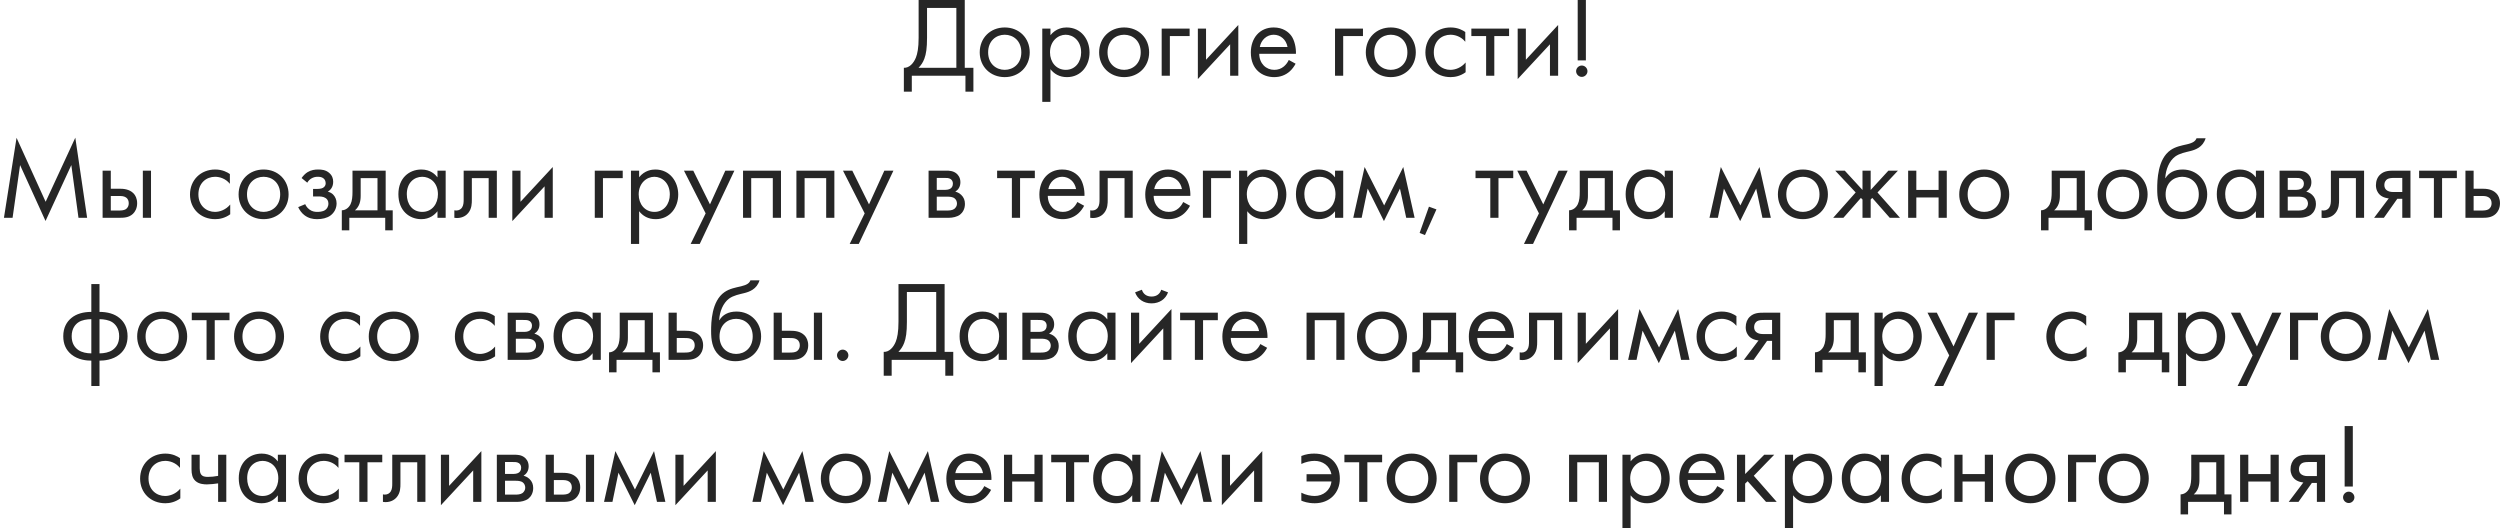 <?xml version="1.0" encoding="UTF-8"?> <svg xmlns="http://www.w3.org/2000/svg" width="264" height="56" viewBox="0 0 264 56" fill="none"><path d="M97.007 -0.004H101.879V7.16H102.791V9.68H101.951V8H96.287V9.68H95.447V7.16C96.023 7.184 96.479 6.68 96.719 6.08C96.875 5.684 97.007 5.084 97.007 3.98V-0.004ZM97.895 0.836V3.98C97.895 5.084 97.799 5.708 97.607 6.212C97.463 6.596 97.259 6.896 96.995 7.16H100.991V0.836H97.895ZM106.099 8.144C104.587 8.144 103.459 7.04 103.459 5.528C103.459 4.016 104.575 2.9 106.099 2.9C107.623 2.9 108.739 4.016 108.739 5.528C108.739 7.04 107.611 8.144 106.099 8.144ZM106.099 3.668C105.187 3.668 104.347 4.316 104.347 5.528C104.347 6.752 105.211 7.376 106.099 7.376C106.999 7.376 107.851 6.74 107.851 5.528C107.851 4.304 107.011 3.668 106.099 3.668ZM110.928 7.304V10.76H110.064V3.02H110.928V3.716C111.516 2.984 112.272 2.9 112.632 2.9C114.192 2.9 115.056 4.196 115.056 5.54C115.056 6.908 114.18 8.144 112.668 8.144C111.864 8.144 111.3 7.784 110.928 7.304ZM112.548 7.376C113.556 7.376 114.168 6.536 114.168 5.54C114.168 4.316 113.34 3.668 112.536 3.668C111.732 3.668 110.88 4.328 110.88 5.528C110.88 6.548 111.528 7.376 112.548 7.376ZM118.708 8.144C117.196 8.144 116.068 7.04 116.068 5.528C116.068 4.016 117.184 2.9 118.708 2.9C120.232 2.9 121.348 4.016 121.348 5.528C121.348 7.04 120.22 8.144 118.708 8.144ZM118.708 3.668C117.796 3.668 116.956 4.316 116.956 5.528C116.956 6.752 117.82 7.376 118.708 7.376C119.608 7.376 120.46 6.74 120.46 5.528C120.46 4.304 119.62 3.668 118.708 3.668ZM122.673 8V3.02H125.625V3.812H123.537V8H122.673ZM126.494 3.02H127.358V6.308L130.766 2.636V8H129.902V4.676L126.494 8.348V3.02ZM136.096 6.332L136.816 6.728C136.672 7.004 136.456 7.304 136.204 7.532C135.748 7.94 135.184 8.144 134.548 8.144C133.348 8.144 132.088 7.388 132.088 5.54C132.088 4.052 133 2.9 134.5 2.9C135.472 2.9 136.084 3.38 136.384 3.812C136.696 4.256 136.876 5.024 136.852 5.684H132.976C132.988 6.716 133.696 7.376 134.56 7.376C134.968 7.376 135.292 7.256 135.58 7.016C135.808 6.824 135.988 6.572 136.096 6.332ZM133.036 4.964H135.964C135.82 4.184 135.232 3.668 134.5 3.668C133.768 3.668 133.168 4.22 133.036 4.964ZM140.978 8V3.02H143.93V3.812H141.842V8H140.978ZM146.869 8.144C145.357 8.144 144.229 7.04 144.229 5.528C144.229 4.016 145.345 2.9 146.869 2.9C148.393 2.9 149.509 4.016 149.509 5.528C149.509 7.04 148.381 8.144 146.869 8.144ZM146.869 3.668C145.957 3.668 145.117 4.316 145.117 5.528C145.117 6.752 145.981 7.376 146.869 7.376C147.769 7.376 148.621 6.74 148.621 5.528C148.621 4.304 147.781 3.668 146.869 3.668ZM154.734 3.38V4.412C154.278 3.836 153.618 3.668 153.174 3.668C152.25 3.668 151.41 4.316 151.41 5.528C151.41 6.74 152.274 7.376 153.162 7.376C153.678 7.376 154.314 7.148 154.77 6.596V7.628C154.23 8.024 153.654 8.144 153.186 8.144C151.638 8.144 150.522 7.04 150.522 5.54C150.522 4.016 151.65 2.9 153.186 2.9C153.978 2.9 154.494 3.212 154.734 3.38ZM159.359 3.812H157.799V8H156.935V3.812H155.375V3.02H159.359V3.812ZM160.267 3.02H161.131V6.308L164.539 2.636V8H163.675V4.676L160.267 8.348V3.02ZM167.469 6.38H166.605V-0.004H167.469V6.38ZM166.437 7.52C166.437 7.196 166.713 6.92 167.037 6.92C167.361 6.92 167.637 7.196 167.637 7.52C167.637 7.844 167.361 8.12 167.037 8.12C166.713 8.12 166.437 7.844 166.437 7.52ZM1.328 23H0.416L1.748 14.552L4.82 21.308L7.952 14.54L9.2 23H8.288L7.532 17.432L4.808 23.336L2.12 17.432L1.328 23ZM10.835 23V18.02H11.7V19.928H12.588C13.031 19.928 13.655 19.964 14.1 20.42C14.291 20.612 14.483 20.96 14.483 21.464C14.483 22.004 14.255 22.376 14.04 22.58C13.607 22.988 13.068 23 12.575 23H10.835ZM11.7 22.232H12.504C12.791 22.232 13.068 22.22 13.271 22.1C13.38 22.028 13.595 21.848 13.595 21.464C13.595 21.248 13.536 20.996 13.284 20.84C13.068 20.696 12.791 20.696 12.515 20.696H11.7V22.232ZM15.084 23V18.02H15.947V23H15.084ZM24.275 18.38V19.412C23.819 18.836 23.159 18.668 22.715 18.668C21.791 18.668 20.951 19.316 20.951 20.528C20.951 21.74 21.815 22.376 22.703 22.376C23.219 22.376 23.855 22.148 24.311 21.596V22.628C23.771 23.024 23.195 23.144 22.727 23.144C21.179 23.144 20.063 22.04 20.063 20.54C20.063 19.016 21.191 17.9 22.727 17.9C23.519 17.9 24.035 18.212 24.275 18.38ZM27.835 23.144C26.323 23.144 25.195 22.04 25.195 20.528C25.195 19.016 26.311 17.9 27.835 17.9C29.359 17.9 30.475 19.016 30.475 20.528C30.475 22.04 29.347 23.144 27.835 23.144ZM27.835 18.668C26.923 18.668 26.083 19.316 26.083 20.528C26.083 21.752 26.947 22.376 27.835 22.376C28.735 22.376 29.587 21.74 29.587 20.528C29.587 19.304 28.747 18.668 27.835 18.668ZM32.448 19.292L31.848 18.8C32.016 18.56 32.244 18.32 32.484 18.176C32.868 17.948 33.252 17.9 33.576 17.9C33.972 17.9 34.38 17.936 34.752 18.248C35.076 18.524 35.184 18.848 35.184 19.196C35.184 19.784 34.872 20.084 34.62 20.24C34.872 20.3 35.076 20.432 35.196 20.564C35.4 20.78 35.544 21.092 35.544 21.476C35.544 21.992 35.304 22.46 34.896 22.76C34.536 23.024 34.02 23.144 33.48 23.144C33.036 23.144 32.568 23.048 32.148 22.724C31.86 22.508 31.632 22.184 31.488 21.872L32.232 21.56C32.28 21.68 32.4 21.92 32.676 22.124C32.952 22.328 33.228 22.376 33.492 22.376C33.684 22.376 34.068 22.364 34.332 22.184C34.5 22.076 34.68 21.848 34.68 21.488C34.68 21.212 34.548 21.02 34.38 20.912C34.128 20.744 33.792 20.744 33.564 20.744H33.06V19.952H33.48C33.876 19.952 34.056 19.868 34.128 19.82C34.26 19.736 34.392 19.592 34.392 19.364C34.392 19.148 34.308 18.956 34.176 18.848C33.972 18.668 33.696 18.668 33.54 18.668C33.348 18.668 33.108 18.704 32.856 18.86C32.724 18.944 32.568 19.076 32.448 19.292ZM37.223 18.02H40.727V22.208H41.471V24.32H40.679V23H36.887V24.32H36.095V22.208C36.527 22.196 36.851 21.908 37.019 21.56C37.187 21.212 37.223 20.744 37.223 20.24V18.02ZM39.863 22.208V18.812H38.087V20.684C38.087 21.26 37.955 21.8 37.487 22.208H39.863ZM46.198 18.728V18.02H47.062V23H46.198V22.304C45.91 22.676 45.37 23.144 44.494 23.144C43.234 23.144 42.07 22.256 42.07 20.504C42.07 18.788 43.222 17.9 44.494 17.9C45.454 17.9 45.97 18.428 46.198 18.728ZM44.59 18.668C43.738 18.668 42.958 19.292 42.958 20.504C42.958 21.572 43.558 22.376 44.59 22.376C45.646 22.376 46.246 21.5 46.246 20.516C46.246 19.232 45.358 18.668 44.59 18.668ZM52.467 18.02V23H51.603V18.812H49.827V21.056C49.827 21.476 49.827 22.028 49.443 22.496C49.287 22.688 48.915 23.024 48.243 23.024C48.159 23.024 48.063 23.012 47.979 23V22.208C48.039 22.22 48.111 22.232 48.171 22.232C48.495 22.232 48.699 22.064 48.795 21.908C48.951 21.668 48.963 21.356 48.963 21.056V18.02H52.467ZM54.101 18.02H54.965V21.308L58.373 17.636V23H57.509V19.676L54.101 23.348V18.02ZM62.808 23V18.02H65.76V18.812H63.672V23H62.808ZM67.493 22.304V25.76H66.629V18.02H67.493V18.716C68.081 17.984 68.837 17.9 69.197 17.9C70.757 17.9 71.621 19.196 71.621 20.54C71.621 21.908 70.745 23.144 69.233 23.144C68.428 23.144 67.865 22.784 67.493 22.304ZM69.112 22.376C70.121 22.376 70.733 21.536 70.733 20.54C70.733 19.316 69.904 18.668 69.1 18.668C68.296 18.668 67.445 19.328 67.445 20.528C67.445 21.548 68.093 22.376 69.112 22.376ZM72.933 25.76L74.517 22.532L72.225 18.02H73.209L74.973 21.584L76.593 18.02H77.553L73.893 25.76H72.933ZM78.464 18.02H82.472V23H81.608V18.812H79.328V23H78.464V18.02ZM84.101 18.02H88.109V23H87.245V18.812H84.965V23H84.101V18.02ZM89.726 25.76L91.31 22.532L89.018 18.02H90.002L91.766 21.584L93.386 18.02H94.346L90.686 25.76H89.726ZM98.058 18.02H99.942C100.206 18.02 100.638 18.032 100.986 18.308C101.166 18.452 101.418 18.74 101.418 19.244C101.418 19.736 101.178 20.048 100.878 20.24C101.022 20.276 101.262 20.348 101.502 20.576C101.778 20.84 101.898 21.152 101.898 21.536C101.898 22.064 101.658 22.448 101.382 22.664C101.082 22.892 100.602 23 100.206 23H98.058V18.02ZM98.922 20.048H99.834C99.918 20.048 100.194 20.036 100.386 19.904C100.482 19.832 100.626 19.688 100.626 19.388C100.626 19.148 100.518 19.004 100.386 18.908C100.182 18.776 99.954 18.788 99.69 18.788H98.922V20.048ZM98.922 22.232H99.99C100.23 22.232 100.554 22.22 100.77 22.064C100.926 21.944 101.058 21.74 101.058 21.512C101.058 21.284 100.974 21.08 100.806 20.948C100.59 20.78 100.266 20.768 100.026 20.768H98.922V22.232ZM109.279 18.812H107.719V23H106.855V18.812H105.295V18.02H109.279V18.812ZM113.766 21.332L114.486 21.728C114.342 22.004 114.126 22.304 113.874 22.532C113.418 22.94 112.854 23.144 112.218 23.144C111.018 23.144 109.758 22.388 109.758 20.54C109.758 19.052 110.67 17.9 112.17 17.9C113.142 17.9 113.754 18.38 114.054 18.812C114.366 19.256 114.546 20.024 114.522 20.684H110.646C110.658 21.716 111.366 22.376 112.23 22.376C112.638 22.376 112.962 22.256 113.25 22.016C113.478 21.824 113.658 21.572 113.766 21.332ZM110.706 19.964H113.634C113.49 19.184 112.902 18.668 112.17 18.668C111.438 18.668 110.838 19.22 110.706 19.964ZM119.615 18.02V23H118.751V18.812H116.975V21.056C116.975 21.476 116.975 22.028 116.591 22.496C116.435 22.688 116.063 23.024 115.391 23.024C115.307 23.024 115.211 23.012 115.127 23V22.208C115.187 22.22 115.259 22.232 115.319 22.232C115.643 22.232 115.847 22.064 115.943 21.908C116.099 21.668 116.111 21.356 116.111 21.056V18.02H119.615ZM124.946 21.332L125.666 21.728C125.522 22.004 125.306 22.304 125.054 22.532C124.598 22.94 124.034 23.144 123.398 23.144C122.198 23.144 120.938 22.388 120.938 20.54C120.938 19.052 121.85 17.9 123.35 17.9C124.322 17.9 124.934 18.38 125.234 18.812C125.546 19.256 125.726 20.024 125.702 20.684H121.826C121.838 21.716 122.546 22.376 123.41 22.376C123.818 22.376 124.142 22.256 124.43 22.016C124.658 21.824 124.838 21.572 124.946 21.332ZM121.886 19.964H124.814C124.67 19.184 124.082 18.668 123.35 18.668C122.618 18.668 122.018 19.22 121.886 19.964ZM127.027 23V18.02H129.979V18.812H127.891V23H127.027ZM131.711 22.304V25.76H130.847V18.02H131.711V18.716C132.299 17.984 133.055 17.9 133.415 17.9C134.975 17.9 135.839 19.196 135.839 20.54C135.839 21.908 134.963 23.144 133.451 23.144C132.647 23.144 132.083 22.784 131.711 22.304ZM133.331 22.376C134.339 22.376 134.951 21.536 134.951 20.54C134.951 19.316 134.123 18.668 133.319 18.668C132.515 18.668 131.663 19.328 131.663 20.528C131.663 21.548 132.311 22.376 133.331 22.376ZM140.98 18.728V18.02H141.844V23H140.98V22.304C140.692 22.676 140.152 23.144 139.276 23.144C138.016 23.144 136.852 22.256 136.852 20.504C136.852 18.788 138.004 17.9 139.276 17.9C140.236 17.9 140.752 18.428 140.98 18.728ZM139.372 18.668C138.52 18.668 137.74 19.292 137.74 20.504C137.74 21.572 138.34 22.376 139.372 22.376C140.428 22.376 141.028 21.5 141.028 20.516C141.028 19.232 140.14 18.668 139.372 18.668ZM142.904 23L144.104 17.636L146.168 21.692L148.184 17.636L149.384 23H148.496L147.836 19.916L146.144 23.348L144.428 19.916L143.792 23H142.904ZM149.913 24.596L150.897 21.824L151.689 22.112L150.477 24.824L149.913 24.596ZM159.799 18.812H158.239V23H157.375V18.812H155.815V18.02H159.799V18.812ZM160.929 25.76L162.513 22.532L160.221 18.02H161.205L162.969 21.584L164.589 18.02H165.549L161.889 25.76H160.929ZM166.821 18.02H170.325V22.208H171.069V24.32H170.277V23H166.485V24.32H165.693V22.208C166.125 22.196 166.449 21.908 166.617 21.56C166.785 21.212 166.821 20.744 166.821 20.24V18.02ZM169.461 22.208V18.812H167.685V20.684C167.685 21.26 167.553 21.8 167.085 22.208H169.461ZM175.796 18.728V18.02H176.66V23H175.796V22.304C175.508 22.676 174.968 23.144 174.092 23.144C172.832 23.144 171.668 22.256 171.668 20.504C171.668 18.788 172.82 17.9 174.092 17.9C175.052 17.9 175.568 18.428 175.796 18.728ZM174.188 18.668C173.336 18.668 172.556 19.292 172.556 20.504C172.556 21.572 173.156 22.376 174.188 22.376C175.244 22.376 175.844 21.5 175.844 20.516C175.844 19.232 174.956 18.668 174.188 18.668ZM180.521 23L181.721 17.636L183.785 21.692L185.801 17.636L187.001 23H186.113L185.453 19.916L183.761 23.348L182.045 19.916L181.409 23H180.521ZM190.386 23.144C188.874 23.144 187.746 22.04 187.746 20.528C187.746 19.016 188.862 17.9 190.386 17.9C191.91 17.9 193.026 19.016 193.026 20.528C193.026 22.04 191.898 23.144 190.386 23.144ZM190.386 18.668C189.474 18.668 188.634 19.316 188.634 20.528C188.634 21.752 189.498 22.376 190.386 22.376C191.286 22.376 192.138 21.74 192.138 20.528C192.138 19.304 191.298 18.668 190.386 18.668ZM196.679 18.02H197.543V20.06L199.415 18.02H200.423L198.263 20.324L200.639 23H199.559L197.711 20.9L197.543 21.068V23H196.679V21.068L196.511 20.9L194.663 23H193.583L195.959 20.324L193.799 18.02H194.807L196.679 20.06V18.02ZM201.5 23V18.02H202.364V20.06H204.716V18.02H205.58V23H204.716V20.852H202.364V23H201.5ZM209.535 23.144C208.023 23.144 206.895 22.04 206.895 20.528C206.895 19.016 208.011 17.9 209.535 17.9C211.059 17.9 212.175 19.016 212.175 20.528C212.175 22.04 211.047 23.144 209.535 23.144ZM209.535 18.668C208.623 18.668 207.783 19.316 207.783 20.528C207.783 21.752 208.647 22.376 209.535 22.376C210.435 22.376 211.287 21.74 211.287 20.528C211.287 19.304 210.447 18.668 209.535 18.668ZM216.66 18.02H220.164V22.208H220.908V24.32H220.116V23H216.324V24.32H215.532V22.208C215.964 22.196 216.288 21.908 216.456 21.56C216.624 21.212 216.66 20.744 216.66 20.24V18.02ZM219.3 22.208V18.812H217.524V20.684C217.524 21.26 217.392 21.8 216.924 22.208H219.3ZM224.148 23.144C222.636 23.144 221.508 22.04 221.508 20.528C221.508 19.016 222.624 17.9 224.148 17.9C225.672 17.9 226.788 19.016 226.788 20.528C226.788 22.04 225.66 23.144 224.148 23.144ZM224.148 18.668C223.236 18.668 222.396 19.316 222.396 20.528C222.396 21.752 223.26 22.376 224.148 22.376C225.048 22.376 225.9 21.74 225.9 20.528C225.9 19.304 225.06 18.668 224.148 18.668ZM231.953 14.6H232.913C232.625 15.56 231.809 15.824 231.281 15.956C230.813 16.076 230.177 16.184 229.697 16.532C229.073 17 228.689 17.9 228.653 18.812H228.677C229.001 18.26 229.601 17.9 230.489 17.9C231.977 17.9 233.081 19.04 233.081 20.528C233.081 22.016 231.989 23.144 230.357 23.144C229.517 23.144 228.965 22.82 228.641 22.52C227.885 21.824 227.801 20.828 227.801 19.952C227.801 19.064 227.837 16.796 229.217 15.848C229.757 15.476 230.381 15.368 230.957 15.236C231.629 15.08 231.845 14.876 231.953 14.6ZM230.441 18.668C229.529 18.668 228.689 19.316 228.689 20.528C228.689 21.752 229.553 22.376 230.441 22.376C231.341 22.376 232.193 21.74 232.193 20.528C232.193 19.304 231.353 18.668 230.441 18.668ZM238.222 18.728V18.02H239.086V23H238.222V22.304C237.934 22.676 237.394 23.144 236.518 23.144C235.258 23.144 234.094 22.256 234.094 20.504C234.094 18.788 235.246 17.9 236.518 17.9C237.478 17.9 237.994 18.428 238.222 18.728ZM236.614 18.668C235.762 18.668 234.982 19.292 234.982 20.504C234.982 21.572 235.582 22.376 236.614 22.376C237.67 22.376 238.27 21.5 238.27 20.516C238.27 19.232 237.382 18.668 236.614 18.668ZM240.722 18.02H242.606C242.87 18.02 243.302 18.032 243.65 18.308C243.83 18.452 244.082 18.74 244.082 19.244C244.082 19.736 243.842 20.048 243.542 20.24C243.686 20.276 243.926 20.348 244.166 20.576C244.442 20.84 244.562 21.152 244.562 21.536C244.562 22.064 244.322 22.448 244.046 22.664C243.746 22.892 243.266 23 242.87 23H240.722V18.02ZM241.586 20.048H242.498C242.582 20.048 242.858 20.036 243.05 19.904C243.146 19.832 243.29 19.688 243.29 19.388C243.29 19.148 243.182 19.004 243.05 18.908C242.846 18.776 242.618 18.788 242.354 18.788H241.586V20.048ZM241.586 22.232H242.654C242.894 22.232 243.218 22.22 243.434 22.064C243.59 21.944 243.722 21.74 243.722 21.512C243.722 21.284 243.638 21.08 243.47 20.948C243.254 20.78 242.93 20.768 242.69 20.768H241.586V22.232ZM249.647 18.02V23H248.783V18.812H247.007V21.056C247.007 21.476 247.007 22.028 246.623 22.496C246.467 22.688 246.095 23.024 245.423 23.024C245.339 23.024 245.243 23.012 245.159 23V22.208C245.219 22.22 245.291 22.232 245.351 22.232C245.675 22.232 245.879 22.064 245.975 21.908C246.131 21.668 246.143 21.356 246.143 21.056V18.02H249.647ZM250.705 23L252.253 20.948C252.193 20.948 251.653 20.9 251.293 20.552C251.089 20.36 250.897 20.024 250.897 19.556C250.897 19.088 251.065 18.692 251.341 18.44C251.773 18.032 252.313 18.02 252.805 18.02H254.545V23H253.681V20.996H253.153L251.737 23H250.705ZM253.681 20.276V18.788H252.877C252.529 18.788 252.277 18.812 252.097 18.92C251.953 19.016 251.785 19.208 251.785 19.532C251.785 19.796 251.881 20 252.097 20.132C252.349 20.288 252.661 20.276 252.865 20.276H253.681ZM259.443 18.812H257.883V23H257.019V18.812H255.459V18.02H259.443V18.812ZM260.351 23V18.02H261.215V19.928H262.103C262.547 19.928 263.171 19.964 263.615 20.42C263.807 20.612 263.999 20.96 263.999 21.464C263.999 22.004 263.771 22.376 263.555 22.58C263.123 22.988 262.583 23 262.091 23H260.351ZM261.215 22.232H262.019C262.307 22.232 262.583 22.22 262.787 22.1C262.895 22.028 263.111 21.848 263.111 21.464C263.111 21.248 263.051 20.996 262.799 20.84C262.583 20.696 262.307 20.696 262.031 20.696H261.215V22.232ZM9.644 40.76V38.084C9.176 38.084 8.252 38.012 7.544 37.436C6.968 36.968 6.68 36.332 6.68 35.504C6.68 34.58 7.064 33.968 7.532 33.584C8.06 33.14 8.804 32.936 9.644 32.936V29.996H10.508V32.936C11.348 32.936 12.092 33.14 12.62 33.584C13.088 33.968 13.472 34.58 13.472 35.504C13.472 36.332 13.184 36.968 12.608 37.436C11.9 38.012 10.976 38.084 10.508 38.084V40.76H9.644ZM9.644 37.316V33.704C9.176 33.704 8.648 33.8 8.312 34.016C7.988 34.22 7.568 34.664 7.568 35.504C7.568 36.272 7.904 36.704 8.264 36.956C8.636 37.22 9.176 37.316 9.644 37.316ZM10.508 33.704V37.316C10.976 37.316 11.516 37.22 11.888 36.956C12.248 36.704 12.584 36.272 12.584 35.504C12.584 34.664 12.164 34.22 11.84 34.016C11.504 33.8 10.976 33.704 10.508 33.704ZM17.125 38.144C15.613 38.144 14.485 37.04 14.485 35.528C14.485 34.016 15.601 32.9 17.125 32.9C18.648 32.9 19.765 34.016 19.765 35.528C19.765 37.04 18.637 38.144 17.125 38.144ZM17.125 33.668C16.212 33.668 15.373 34.316 15.373 35.528C15.373 36.752 16.236 37.376 17.125 37.376C18.024 37.376 18.877 36.74 18.877 35.528C18.877 34.304 18.037 33.668 17.125 33.668ZM24.236 33.812H22.676V38H21.812V33.812H20.252V33.02H24.236V33.812ZM27.355 38.144C25.843 38.144 24.715 37.04 24.715 35.528C24.715 34.016 25.831 32.9 27.355 32.9C28.879 32.9 29.995 34.016 29.995 35.528C29.995 37.04 28.867 38.144 27.355 38.144ZM27.355 33.668C26.443 33.668 25.603 34.316 25.603 35.528C25.603 36.752 26.467 37.376 27.355 37.376C28.255 37.376 29.107 36.74 29.107 35.528C29.107 34.304 28.267 33.668 27.355 33.668ZM38.021 33.38V34.412C37.565 33.836 36.905 33.668 36.461 33.668C35.537 33.668 34.697 34.316 34.697 35.528C34.697 36.74 35.561 37.376 36.449 37.376C36.965 37.376 37.601 37.148 38.057 36.596V37.628C37.517 38.024 36.941 38.144 36.473 38.144C34.925 38.144 33.809 37.04 33.809 35.54C33.809 34.016 34.937 32.9 36.473 32.9C37.265 32.9 37.781 33.212 38.021 33.38ZM41.581 38.144C40.069 38.144 38.941 37.04 38.941 35.528C38.941 34.016 40.057 32.9 41.581 32.9C43.105 32.9 44.221 34.016 44.221 35.528C44.221 37.04 43.093 38.144 41.581 38.144ZM41.581 33.668C40.669 33.668 39.83 34.316 39.83 35.528C39.83 36.752 40.694 37.376 41.581 37.376C42.481 37.376 43.334 36.74 43.334 35.528C43.334 34.304 42.493 33.668 41.581 33.668ZM52.247 33.38V34.412C51.791 33.836 51.131 33.668 50.687 33.668C49.763 33.668 48.923 34.316 48.923 35.528C48.923 36.74 49.787 37.376 50.675 37.376C51.191 37.376 51.827 37.148 52.283 36.596V37.628C51.743 38.024 51.167 38.144 50.699 38.144C49.151 38.144 48.035 37.04 48.035 35.54C48.035 34.016 49.163 32.9 50.699 32.9C51.491 32.9 52.007 33.212 52.247 33.38ZM53.609 33.02H55.493C55.757 33.02 56.189 33.032 56.537 33.308C56.717 33.452 56.969 33.74 56.969 34.244C56.969 34.736 56.729 35.048 56.429 35.24C56.573 35.276 56.813 35.348 57.053 35.576C57.329 35.84 57.449 36.152 57.449 36.536C57.449 37.064 57.209 37.448 56.933 37.664C56.633 37.892 56.153 38 55.757 38H53.609V33.02ZM54.473 35.048H55.385C55.469 35.048 55.745 35.036 55.937 34.904C56.033 34.832 56.177 34.688 56.177 34.388C56.177 34.148 56.069 34.004 55.937 33.908C55.733 33.776 55.505 33.788 55.241 33.788H54.473V35.048ZM54.473 37.232H55.541C55.781 37.232 56.105 37.22 56.321 37.064C56.477 36.944 56.609 36.74 56.609 36.512C56.609 36.284 56.525 36.08 56.357 35.948C56.141 35.78 55.817 35.768 55.577 35.768H54.473V37.232ZM62.581 33.728V33.02H63.445V38H62.581V37.304C62.293 37.676 61.753 38.144 60.877 38.144C59.617 38.144 58.453 37.256 58.453 35.504C58.453 33.788 59.605 32.9 60.877 32.9C61.837 32.9 62.353 33.428 62.581 33.728ZM60.973 33.668C60.121 33.668 59.341 34.292 59.341 35.504C59.341 36.572 59.941 37.376 60.973 37.376C62.029 37.376 62.629 36.5 62.629 35.516C62.629 34.232 61.741 33.668 60.973 33.668ZM65.442 33.02H68.946V37.208H69.69V39.32H68.898V38H65.106V39.32H64.314V37.208C64.746 37.196 65.07 36.908 65.238 36.56C65.406 36.212 65.442 35.744 65.442 35.24V33.02ZM68.082 37.208V33.812H66.306V35.684C66.306 36.26 66.174 36.8 65.706 37.208H68.082ZM70.601 38V33.02H71.465V34.928H72.353C72.797 34.928 73.421 34.964 73.865 35.42C74.057 35.612 74.249 35.96 74.249 36.464C74.249 37.004 74.021 37.376 73.805 37.58C73.373 37.988 72.833 38 72.341 38H70.601ZM71.465 37.232H72.269C72.557 37.232 72.833 37.22 73.037 37.1C73.145 37.028 73.361 36.848 73.361 36.464C73.361 36.248 73.301 35.996 73.049 35.84C72.833 35.696 72.557 35.696 72.281 35.696H71.465V37.232ZM79.246 29.6H80.206C79.918 30.56 79.102 30.824 78.574 30.956C78.106 31.076 77.47 31.184 76.99 31.532C76.366 32 75.982 32.9 75.946 33.812H75.97C76.294 33.26 76.894 32.9 77.782 32.9C79.27 32.9 80.374 34.04 80.374 35.528C80.374 37.016 79.282 38.144 77.65 38.144C76.81 38.144 76.258 37.82 75.934 37.52C75.178 36.824 75.094 35.828 75.094 34.952C75.094 34.064 75.13 31.796 76.51 30.848C77.05 30.476 77.674 30.368 78.25 30.236C78.922 30.08 79.138 29.876 79.246 29.6ZM77.734 33.668C76.822 33.668 75.982 34.316 75.982 35.528C75.982 36.752 76.846 37.376 77.734 37.376C78.634 37.376 79.486 36.74 79.486 35.528C79.486 34.304 78.646 33.668 77.734 33.668ZM81.699 38V33.02H82.563V34.928H83.451C83.895 34.928 84.519 34.964 84.963 35.42C85.155 35.612 85.347 35.96 85.347 36.464C85.347 37.004 85.119 37.376 84.903 37.58C84.471 37.988 83.931 38 83.439 38H81.699ZM82.563 37.232H83.367C83.655 37.232 83.931 37.22 84.135 37.1C84.243 37.028 84.459 36.848 84.459 36.464C84.459 36.248 84.399 35.996 84.147 35.84C83.931 35.696 83.655 35.696 83.379 35.696H82.563V37.232ZM85.947 38V33.02H86.811V38H85.947ZM88.389 37.52C88.389 37.196 88.665 36.92 88.989 36.92C89.313 36.92 89.589 37.196 89.589 37.52C89.589 37.844 89.313 38.12 88.989 38.12C88.665 38.12 88.389 37.844 88.389 37.52ZM94.88 29.996H99.752V37.16H100.664V39.68H99.824V38H94.16V39.68H93.32V37.16C93.896 37.184 94.352 36.68 94.592 36.08C94.748 35.684 94.88 35.084 94.88 33.98V29.996ZM95.768 30.836V33.98C95.768 35.084 95.672 35.708 95.48 36.212C95.336 36.596 95.132 36.896 94.868 37.16H98.864V30.836H95.768ZM105.46 33.728V33.02H106.324V38H105.46V37.304C105.172 37.676 104.632 38.144 103.756 38.144C102.496 38.144 101.332 37.256 101.332 35.504C101.332 33.788 102.484 32.9 103.756 32.9C104.716 32.9 105.232 33.428 105.46 33.728ZM103.852 33.668C103 33.668 102.22 34.292 102.22 35.504C102.22 36.572 102.82 37.376 103.852 37.376C104.908 37.376 105.508 36.5 105.508 35.516C105.508 34.232 104.62 33.668 103.852 33.668ZM107.961 33.02H109.845C110.109 33.02 110.541 33.032 110.889 33.308C111.069 33.452 111.321 33.74 111.321 34.244C111.321 34.736 111.081 35.048 110.781 35.24C110.925 35.276 111.165 35.348 111.405 35.576C111.681 35.84 111.801 36.152 111.801 36.536C111.801 37.064 111.561 37.448 111.285 37.664C110.985 37.892 110.505 38 110.109 38H107.961V33.02ZM108.825 35.048H109.737C109.821 35.048 110.097 35.036 110.289 34.904C110.385 34.832 110.529 34.688 110.529 34.388C110.529 34.148 110.421 34.004 110.289 33.908C110.085 33.776 109.857 33.788 109.593 33.788H108.825V35.048ZM108.825 37.232H109.893C110.133 37.232 110.457 37.22 110.673 37.064C110.829 36.944 110.961 36.74 110.961 36.512C110.961 36.284 110.877 36.08 110.709 35.948C110.493 35.78 110.169 35.768 109.929 35.768H108.825V37.232ZM116.933 33.728V33.02H117.797V38H116.933V37.304C116.645 37.676 116.105 38.144 115.229 38.144C113.969 38.144 112.805 37.256 112.805 35.504C112.805 33.788 113.957 32.9 115.229 32.9C116.189 32.9 116.705 33.428 116.933 33.728ZM115.325 33.668C114.473 33.668 113.693 34.292 113.693 35.504C113.693 36.572 114.293 37.376 115.325 37.376C116.381 37.376 116.981 36.5 116.981 35.516C116.981 34.232 116.093 33.668 115.325 33.668ZM119.433 33.02H120.297V36.308L123.705 32.636V38H122.841V34.676L119.433 38.348V33.02ZM119.865 30.872L120.585 30.596C120.705 31.004 121.041 31.316 121.605 31.316C122.169 31.316 122.505 31.004 122.625 30.596L123.345 30.872C123.093 31.58 122.445 32.036 121.605 32.036C120.765 32.036 120.117 31.58 119.865 30.872ZM128.603 33.812H127.043V38H126.179V33.812H124.619V33.02H128.603V33.812ZM133.09 36.332L133.81 36.728C133.666 37.004 133.45 37.304 133.198 37.532C132.742 37.94 132.178 38.144 131.542 38.144C130.342 38.144 129.082 37.388 129.082 35.54C129.082 34.052 129.994 32.9 131.494 32.9C132.466 32.9 133.078 33.38 133.378 33.812C133.69 34.256 133.87 35.024 133.846 35.684H129.97C129.982 36.716 130.69 37.376 131.554 37.376C131.962 37.376 132.286 37.256 132.574 37.016C132.802 36.824 132.982 36.572 133.09 36.332ZM130.03 34.964H132.958C132.814 34.184 132.226 33.668 131.494 33.668C130.762 33.668 130.162 34.22 130.03 34.964ZM137.972 33.02H141.98V38H141.116V33.812H138.836V38H137.972V33.02ZM145.937 38.144C144.425 38.144 143.297 37.04 143.297 35.528C143.297 34.016 144.413 32.9 145.937 32.9C147.461 32.9 148.577 34.016 148.577 35.528C148.577 37.04 147.449 38.144 145.937 38.144ZM145.937 33.668C145.025 33.668 144.185 34.316 144.185 35.528C144.185 36.752 145.049 37.376 145.937 37.376C146.837 37.376 147.689 36.74 147.689 35.528C147.689 34.304 146.849 33.668 145.937 33.668ZM150.262 33.02H153.766V37.208H154.51V39.32H153.718V38H149.926V39.32H149.134V37.208C149.566 37.196 149.89 36.908 150.058 36.56C150.226 36.212 150.262 35.744 150.262 35.24V33.02ZM152.902 37.208V33.812H151.126V35.684C151.126 36.26 150.994 36.8 150.526 37.208H152.902ZM159.117 36.332L159.837 36.728C159.693 37.004 159.477 37.304 159.225 37.532C158.769 37.94 158.205 38.144 157.569 38.144C156.369 38.144 155.109 37.388 155.109 35.54C155.109 34.052 156.021 32.9 157.521 32.9C158.493 32.9 159.105 33.38 159.405 33.812C159.717 34.256 159.897 35.024 159.873 35.684H155.997C156.009 36.716 156.717 37.376 157.581 37.376C157.989 37.376 158.313 37.256 158.601 37.016C158.829 36.824 159.009 36.572 159.117 36.332ZM156.057 34.964H158.985C158.841 34.184 158.253 33.668 157.521 33.668C156.789 33.668 156.189 34.22 156.057 34.964ZM164.967 33.02V38H164.103V33.812H162.327V36.056C162.327 36.476 162.327 37.028 161.943 37.496C161.787 37.688 161.415 38.024 160.743 38.024C160.659 38.024 160.563 38.012 160.479 38V37.208C160.539 37.22 160.611 37.232 160.671 37.232C160.995 37.232 161.199 37.064 161.295 36.908C161.451 36.668 161.463 36.356 161.463 36.056V33.02H164.967ZM166.601 33.02H167.465V36.308L170.873 32.636V38H170.009V34.676L166.601 38.348V33.02ZM171.931 38L173.131 32.636L175.195 36.692L177.211 32.636L178.411 38H177.523L176.863 34.916L175.171 38.348L173.455 34.916L172.819 38H171.931ZM183.368 33.38V34.412C182.912 33.836 182.252 33.668 181.808 33.668C180.884 33.668 180.044 34.316 180.044 35.528C180.044 36.74 180.908 37.376 181.796 37.376C182.312 37.376 182.948 37.148 183.404 36.596V37.628C182.864 38.024 182.288 38.144 181.82 38.144C180.272 38.144 179.156 37.04 179.156 35.54C179.156 34.016 180.284 32.9 181.82 32.9C182.612 32.9 183.128 33.212 183.368 33.38ZM184.154 38L185.702 35.948C185.642 35.948 185.102 35.9 184.742 35.552C184.538 35.36 184.346 35.024 184.346 34.556C184.346 34.088 184.514 33.692 184.79 33.44C185.222 33.032 185.762 33.02 186.254 33.02H187.994V38H187.13V35.996H186.602L185.186 38H184.154ZM187.13 35.276V33.788H186.326C185.978 33.788 185.726 33.812 185.546 33.92C185.402 34.016 185.234 34.208 185.234 34.532C185.234 34.796 185.33 35 185.546 35.132C185.798 35.288 186.11 35.276 186.314 35.276H187.13ZM192.789 33.02H196.293V37.208H197.037V39.32H196.245V38H192.453V39.32H191.661V37.208C192.093 37.196 192.417 36.908 192.585 36.56C192.753 36.212 192.789 35.744 192.789 35.24V33.02ZM195.429 37.208V33.812H193.653V35.684C193.653 36.26 193.521 36.8 193.053 37.208H195.429ZM198.813 37.304V40.76H197.949V33.02H198.813V33.716C199.401 32.984 200.157 32.9 200.517 32.9C202.077 32.9 202.941 34.196 202.941 35.54C202.941 36.908 202.065 38.144 200.553 38.144C199.749 38.144 199.185 37.784 198.813 37.304ZM200.433 37.376C201.441 37.376 202.053 36.536 202.053 35.54C202.053 34.316 201.225 33.668 200.421 33.668C199.617 33.668 198.765 34.328 198.765 35.528C198.765 36.548 199.413 37.376 200.433 37.376ZM204.253 40.76L205.837 37.532L203.545 33.02H204.529L206.293 36.584L207.913 33.02H208.873L205.213 40.76H204.253ZM209.785 38V33.02H212.737V33.812H210.649V38H209.785ZM220.306 33.38V34.412C219.85 33.836 219.19 33.668 218.746 33.668C217.822 33.668 216.982 34.316 216.982 35.528C216.982 36.74 217.846 37.376 218.734 37.376C219.25 37.376 219.886 37.148 220.342 36.596V37.628C219.802 38.024 219.226 38.144 218.758 38.144C217.21 38.144 216.094 37.04 216.094 35.54C216.094 34.016 217.222 32.9 218.758 32.9C219.55 32.9 220.066 33.212 220.306 33.38ZM224.828 33.02H228.332V37.208H229.076V39.32H228.284V38H224.492V39.32H223.7V37.208C224.132 37.196 224.456 36.908 224.624 36.56C224.792 36.212 224.828 35.744 224.828 35.24V33.02ZM227.468 37.208V33.812H225.692V35.684C225.692 36.26 225.56 36.8 225.092 37.208H227.468ZM230.852 37.304V40.76H229.988V33.02H230.852V33.716C231.44 32.984 232.196 32.9 232.556 32.9C234.116 32.9 234.98 34.196 234.98 35.54C234.98 36.908 234.104 38.144 232.592 38.144C231.788 38.144 231.224 37.784 230.852 37.304ZM232.472 37.376C233.48 37.376 234.092 36.536 234.092 35.54C234.092 34.316 233.264 33.668 232.46 33.668C231.656 33.668 230.804 34.328 230.804 35.528C230.804 36.548 231.452 37.376 232.472 37.376ZM236.292 40.76L237.876 37.532L235.584 33.02H236.568L238.332 36.584L239.952 33.02H240.912L237.252 40.76H236.292ZM241.824 38V33.02H244.776V33.812H242.688V38H241.824ZM247.714 38.144C246.202 38.144 245.074 37.04 245.074 35.528C245.074 34.016 246.19 32.9 247.714 32.9C249.238 32.9 250.354 34.016 250.354 35.528C250.354 37.04 249.226 38.144 247.714 38.144ZM247.714 33.668C246.802 33.668 245.962 34.316 245.962 35.528C245.962 36.752 246.826 37.376 247.714 37.376C248.614 37.376 249.466 36.74 249.466 35.528C249.466 34.304 248.626 33.668 247.714 33.668ZM251.103 38L252.303 32.636L254.367 36.692L256.383 32.636L257.583 38H256.695L256.035 34.916L254.343 38.348L252.627 34.916L251.991 38H251.103ZM19.007 48.38V49.412C18.551 48.836 17.891 48.668 17.447 48.668C16.523 48.668 15.683 49.316 15.683 50.528C15.683 51.74 16.547 52.376 17.435 52.376C17.951 52.376 18.587 52.148 19.043 51.596V52.628C18.503 53.024 17.927 53.144 17.459 53.144C15.911 53.144 14.795 52.04 14.795 50.54C14.795 49.016 15.923 47.9 17.459 47.9C18.251 47.9 18.767 48.212 19.007 48.38ZM23.033 53V51.044C22.721 51.092 22.205 51.152 21.857 51.152C21.605 51.152 21.029 51.14 20.645 50.792C20.309 50.492 20.225 50.048 20.225 49.568V48.02H21.089V49.448C21.089 49.628 21.113 49.892 21.197 50.036C21.353 50.336 21.689 50.36 21.953 50.36C22.277 50.36 22.661 50.324 23.033 50.252V48.02H23.897V53H23.033ZM29.341 48.728V48.02H30.205V53H29.341V52.304C29.053 52.676 28.513 53.144 27.637 53.144C26.377 53.144 25.213 52.256 25.213 50.504C25.213 48.788 26.365 47.9 27.637 47.9C28.597 47.9 29.113 48.428 29.341 48.728ZM27.733 48.668C26.881 48.668 26.101 49.292 26.101 50.504C26.101 51.572 26.701 52.376 27.733 52.376C28.789 52.376 29.389 51.5 29.389 50.516C29.389 49.232 28.501 48.668 27.733 48.668ZM35.741 48.38V49.412C35.285 48.836 34.625 48.668 34.181 48.668C33.257 48.668 32.417 49.316 32.417 50.528C32.417 51.74 33.281 52.376 34.169 52.376C34.685 52.376 35.321 52.148 35.777 51.596V52.628C35.237 53.024 34.661 53.144 34.193 53.144C32.645 53.144 31.529 52.04 31.529 50.54C31.529 49.016 32.657 47.9 34.193 47.9C34.985 47.9 35.501 48.212 35.741 48.38ZM40.367 48.812H38.807V53H37.943V48.812H36.383V48.02H40.367V48.812ZM44.926 48.02V53H44.062V48.812H42.286V51.056C42.286 51.476 42.286 52.028 41.902 52.496C41.746 52.688 41.374 53.024 40.702 53.024C40.618 53.024 40.522 53.012 40.438 53V52.208C40.498 52.22 40.57 52.232 40.63 52.232C40.954 52.232 41.158 52.064 41.254 51.908C41.41 51.668 41.422 51.356 41.422 51.056V48.02H44.926ZM46.56 48.02H47.424V51.308L50.832 47.636V53H49.968V49.676L46.56 53.348V48.02ZM52.466 48.02H54.35C54.614 48.02 55.046 48.032 55.394 48.308C55.574 48.452 55.826 48.74 55.826 49.244C55.826 49.736 55.586 50.048 55.286 50.24C55.43 50.276 55.67 50.348 55.91 50.576C56.186 50.84 56.306 51.152 56.306 51.536C56.306 52.064 56.066 52.448 55.79 52.664C55.49 52.892 55.01 53 54.614 53H52.466V48.02ZM53.33 50.048H54.242C54.326 50.048 54.602 50.036 54.794 49.904C54.89 49.832 55.034 49.688 55.034 49.388C55.034 49.148 54.926 49.004 54.794 48.908C54.59 48.776 54.362 48.788 54.098 48.788H53.33V50.048ZM53.33 52.232H54.398C54.638 52.232 54.962 52.22 55.178 52.064C55.334 51.944 55.466 51.74 55.466 51.512C55.466 51.284 55.382 51.08 55.214 50.948C54.998 50.78 54.674 50.768 54.434 50.768H53.33V52.232ZM57.623 53V48.02H58.487V49.928H59.375C59.819 49.928 60.443 49.964 60.887 50.42C61.079 50.612 61.271 50.96 61.271 51.464C61.271 52.004 61.043 52.376 60.827 52.58C60.395 52.988 59.855 53 59.363 53H57.623ZM58.487 52.232H59.291C59.579 52.232 59.855 52.22 60.059 52.1C60.167 52.028 60.383 51.848 60.383 51.464C60.383 51.248 60.323 50.996 60.071 50.84C59.855 50.696 59.579 50.696 59.303 50.696H58.487V52.232ZM61.871 53V48.02H62.735V53H61.871ZM63.785 53L64.985 47.636L67.049 51.692L69.065 47.636L70.265 53H69.377L68.717 49.916L67.025 53.348L65.309 49.916L64.673 53H63.785ZM71.322 48.02H72.186V51.308L75.594 47.636V53H74.73V49.676L71.322 53.348V48.02ZM79.453 53L80.653 47.636L82.717 51.692L84.733 47.636L85.933 53H85.045L84.385 49.916L82.693 53.348L80.977 49.916L80.341 53H79.453ZM89.318 53.144C87.806 53.144 86.678 52.04 86.678 50.528C86.678 49.016 87.794 47.9 89.318 47.9C90.842 47.9 91.958 49.016 91.958 50.528C91.958 52.04 90.83 53.144 89.318 53.144ZM89.318 48.668C88.406 48.668 87.566 49.316 87.566 50.528C87.566 51.752 88.43 52.376 89.318 52.376C90.218 52.376 91.07 51.74 91.07 50.528C91.07 49.304 90.23 48.668 89.318 48.668ZM92.707 53L93.907 47.636L95.971 51.692L97.987 47.636L99.187 53H98.299L97.639 49.916L95.947 53.348L94.231 49.916L93.595 53H92.707ZM103.94 51.332L104.66 51.728C104.516 52.004 104.3 52.304 104.048 52.532C103.592 52.94 103.028 53.144 102.392 53.144C101.192 53.144 99.932 52.388 99.932 50.54C99.932 49.052 100.844 47.9 102.344 47.9C103.316 47.9 103.928 48.38 104.228 48.812C104.54 49.256 104.72 50.024 104.696 50.684H100.82C100.832 51.716 101.54 52.376 102.404 52.376C102.812 52.376 103.136 52.256 103.424 52.016C103.652 51.824 103.832 51.572 103.94 51.332ZM100.88 49.964H103.808C103.664 49.184 103.076 48.668 102.344 48.668C101.612 48.668 101.012 49.22 100.88 49.964ZM106.021 53V48.02H106.885V50.06H109.237V48.02H110.101V53H109.237V50.852H106.885V53H106.021ZM114.992 48.812H113.432V53H112.568V48.812H111.008V48.02H114.992V48.812ZM119.564 48.728V48.02H120.428V53H119.564V52.304C119.276 52.676 118.736 53.144 117.86 53.144C116.6 53.144 115.436 52.256 115.436 50.504C115.436 48.788 116.588 47.9 117.86 47.9C118.82 47.9 119.336 48.428 119.564 48.728ZM117.956 48.668C117.104 48.668 116.324 49.292 116.324 50.504C116.324 51.572 116.924 52.376 117.956 52.376C119.012 52.376 119.612 51.5 119.612 50.516C119.612 49.232 118.724 48.668 117.956 48.668ZM121.488 53L122.688 47.636L124.752 51.692L126.768 47.636L127.968 53H127.08L126.42 49.916L124.728 53.348L123.012 49.916L122.376 53H121.488ZM129.025 48.02H129.889V51.308L133.297 47.636V53H132.433V49.676L129.025 53.348V48.02ZM137.42 48.992V48.152C137.924 47.948 138.38 47.9 138.776 47.9C140.492 47.9 141.488 49.004 141.488 50.54C141.488 52.04 140.42 53.144 138.836 53.144C138.092 53.144 137.624 52.952 137.42 52.868V52.028C137.876 52.268 138.416 52.376 138.824 52.376C139.724 52.376 140.504 51.776 140.6 50.84H137.972V50.072H140.6C140.408 49.16 139.664 48.668 138.812 48.668C138.404 48.668 137.888 48.776 137.42 48.992ZM145.953 48.812H144.393V53H143.529V48.812H141.969V48.02H145.953V48.812ZM149.072 53.144C147.56 53.144 146.432 52.04 146.432 50.528C146.432 49.016 147.548 47.9 149.072 47.9C150.596 47.9 151.712 49.016 151.712 50.528C151.712 52.04 150.584 53.144 149.072 53.144ZM149.072 48.668C148.16 48.668 147.32 49.316 147.32 50.528C147.32 51.752 148.184 52.376 149.072 52.376C149.972 52.376 150.824 51.74 150.824 50.528C150.824 49.304 149.984 48.668 149.072 48.668ZM153.037 53V48.02H155.989V48.812H153.901V53H153.037ZM158.927 53.144C157.415 53.144 156.287 52.04 156.287 50.528C156.287 49.016 157.403 47.9 158.927 47.9C160.451 47.9 161.567 49.016 161.567 50.528C161.567 52.04 160.439 53.144 158.927 53.144ZM158.927 48.668C158.015 48.668 157.175 49.316 157.175 50.528C157.175 51.752 158.039 52.376 158.927 52.376C159.827 52.376 160.679 51.74 160.679 50.528C160.679 49.304 159.839 48.668 158.927 48.668ZM165.693 48.02H169.701V53H168.837V48.812H166.557V53H165.693V48.02ZM172.194 52.304V55.76H171.33V48.02H172.194V48.716C172.782 47.984 173.538 47.9 173.898 47.9C175.458 47.9 176.322 49.196 176.322 50.54C176.322 51.908 175.446 53.144 173.934 53.144C173.13 53.144 172.566 52.784 172.194 52.304ZM173.814 52.376C174.822 52.376 175.434 51.536 175.434 50.54C175.434 49.316 174.606 48.668 173.802 48.668C172.998 48.668 172.146 49.328 172.146 50.528C172.146 51.548 172.794 52.376 173.814 52.376ZM181.342 51.332L182.062 51.728C181.918 52.004 181.702 52.304 181.45 52.532C180.994 52.94 180.43 53.144 179.794 53.144C178.594 53.144 177.334 52.388 177.334 50.54C177.334 49.052 178.246 47.9 179.746 47.9C180.718 47.9 181.33 48.38 181.63 48.812C181.942 49.256 182.122 50.024 182.098 50.684H178.222C178.234 51.716 178.942 52.376 179.806 52.376C180.214 52.376 180.538 52.256 180.826 52.016C181.054 51.824 181.234 51.572 181.342 51.332ZM178.282 49.964H181.21C181.066 49.184 180.478 48.668 179.746 48.668C179.014 48.668 178.414 49.22 178.282 49.964ZM183.423 48.02H184.287V50.06L186.303 48.02H187.359L185.199 50.24L187.623 53H186.495L184.551 50.816L184.287 51.068V53H183.423V48.02ZM189.35 52.304V55.76H188.486V48.02H189.35V48.716C189.938 47.984 190.694 47.9 191.054 47.9C192.614 47.9 193.478 49.196 193.478 50.54C193.478 51.908 192.602 53.144 191.09 53.144C190.286 53.144 189.722 52.784 189.35 52.304ZM190.97 52.376C191.978 52.376 192.59 51.536 192.59 50.54C192.59 49.316 191.762 48.668 190.958 48.668C190.154 48.668 189.302 49.328 189.302 50.528C189.302 51.548 189.95 52.376 190.97 52.376ZM198.618 48.728V48.02H199.482V53H198.618V52.304C198.33 52.676 197.79 53.144 196.914 53.144C195.654 53.144 194.49 52.256 194.49 50.504C194.49 48.788 195.642 47.9 196.914 47.9C197.874 47.9 198.39 48.428 198.618 48.728ZM197.01 48.668C196.158 48.668 195.378 49.292 195.378 50.504C195.378 51.572 195.978 52.376 197.01 52.376C198.066 52.376 198.666 51.5 198.666 50.516C198.666 49.232 197.778 48.668 197.01 48.668ZM205.019 48.38V49.412C204.563 48.836 203.903 48.668 203.459 48.668C202.535 48.668 201.695 49.316 201.695 50.528C201.695 51.74 202.559 52.376 203.447 52.376C203.963 52.376 204.599 52.148 205.055 51.596V52.628C204.515 53.024 203.939 53.144 203.471 53.144C201.923 53.144 200.807 52.04 200.807 50.54C200.807 49.016 201.935 47.9 203.471 47.9C204.263 47.9 204.779 48.212 205.019 48.38ZM206.38 53V48.02H207.244V50.06H209.596V48.02H210.46V53H209.596V50.852H207.244V53H206.38ZM214.415 53.144C212.903 53.144 211.775 52.04 211.775 50.528C211.775 49.016 212.891 47.9 214.415 47.9C215.939 47.9 217.055 49.016 217.055 50.528C217.055 52.04 215.927 53.144 214.415 53.144ZM214.415 48.668C213.503 48.668 212.663 49.316 212.663 50.528C212.663 51.752 213.527 52.376 214.415 52.376C215.315 52.376 216.167 51.74 216.167 50.528C216.167 49.304 215.327 48.668 214.415 48.668ZM218.38 53V48.02H221.332V48.812H219.244V53H218.38ZM224.271 53.144C222.759 53.144 221.631 52.04 221.631 50.528C221.631 49.016 222.747 47.9 224.271 47.9C225.795 47.9 226.911 49.016 226.911 50.528C226.911 52.04 225.783 53.144 224.271 53.144ZM224.271 48.668C223.359 48.668 222.519 49.316 222.519 50.528C222.519 51.752 223.383 52.376 224.271 52.376C225.171 52.376 226.023 51.74 226.023 50.528C226.023 49.304 225.183 48.668 224.271 48.668ZM231.397 48.02H234.901V52.208H235.645V54.32H234.853V53H231.061V54.32H230.269V52.208C230.701 52.196 231.025 51.908 231.193 51.56C231.361 51.212 231.397 50.744 231.397 50.24V48.02ZM234.037 52.208V48.812H232.261V50.684C232.261 51.26 232.129 51.8 231.661 52.208H234.037ZM236.556 53V48.02H237.42V50.06H239.772V48.02H240.636V53H239.772V50.852H237.42V53H236.556ZM241.687 53L243.235 50.948C243.175 50.948 242.635 50.9 242.275 50.552C242.071 50.36 241.879 50.024 241.879 49.556C241.879 49.088 242.047 48.692 242.323 48.44C242.755 48.032 243.295 48.02 243.787 48.02H245.527V53H244.663V50.996H244.135L242.719 53H241.687ZM244.663 50.276V48.788H243.859C243.511 48.788 243.259 48.812 243.079 48.92C242.935 49.016 242.767 49.208 242.767 49.532C242.767 49.796 242.863 50 243.079 50.132C243.331 50.288 243.643 50.276 243.847 50.276H244.663ZM248.458 51.38H247.594V44.996H248.458V51.38ZM247.426 52.52C247.426 52.196 247.702 51.92 248.026 51.92C248.35 51.92 248.626 52.196 248.626 52.52C248.626 52.844 248.35 53.12 248.026 53.12C247.702 53.12 247.426 52.844 247.426 52.52Z" fill="#262626"></path></svg> 